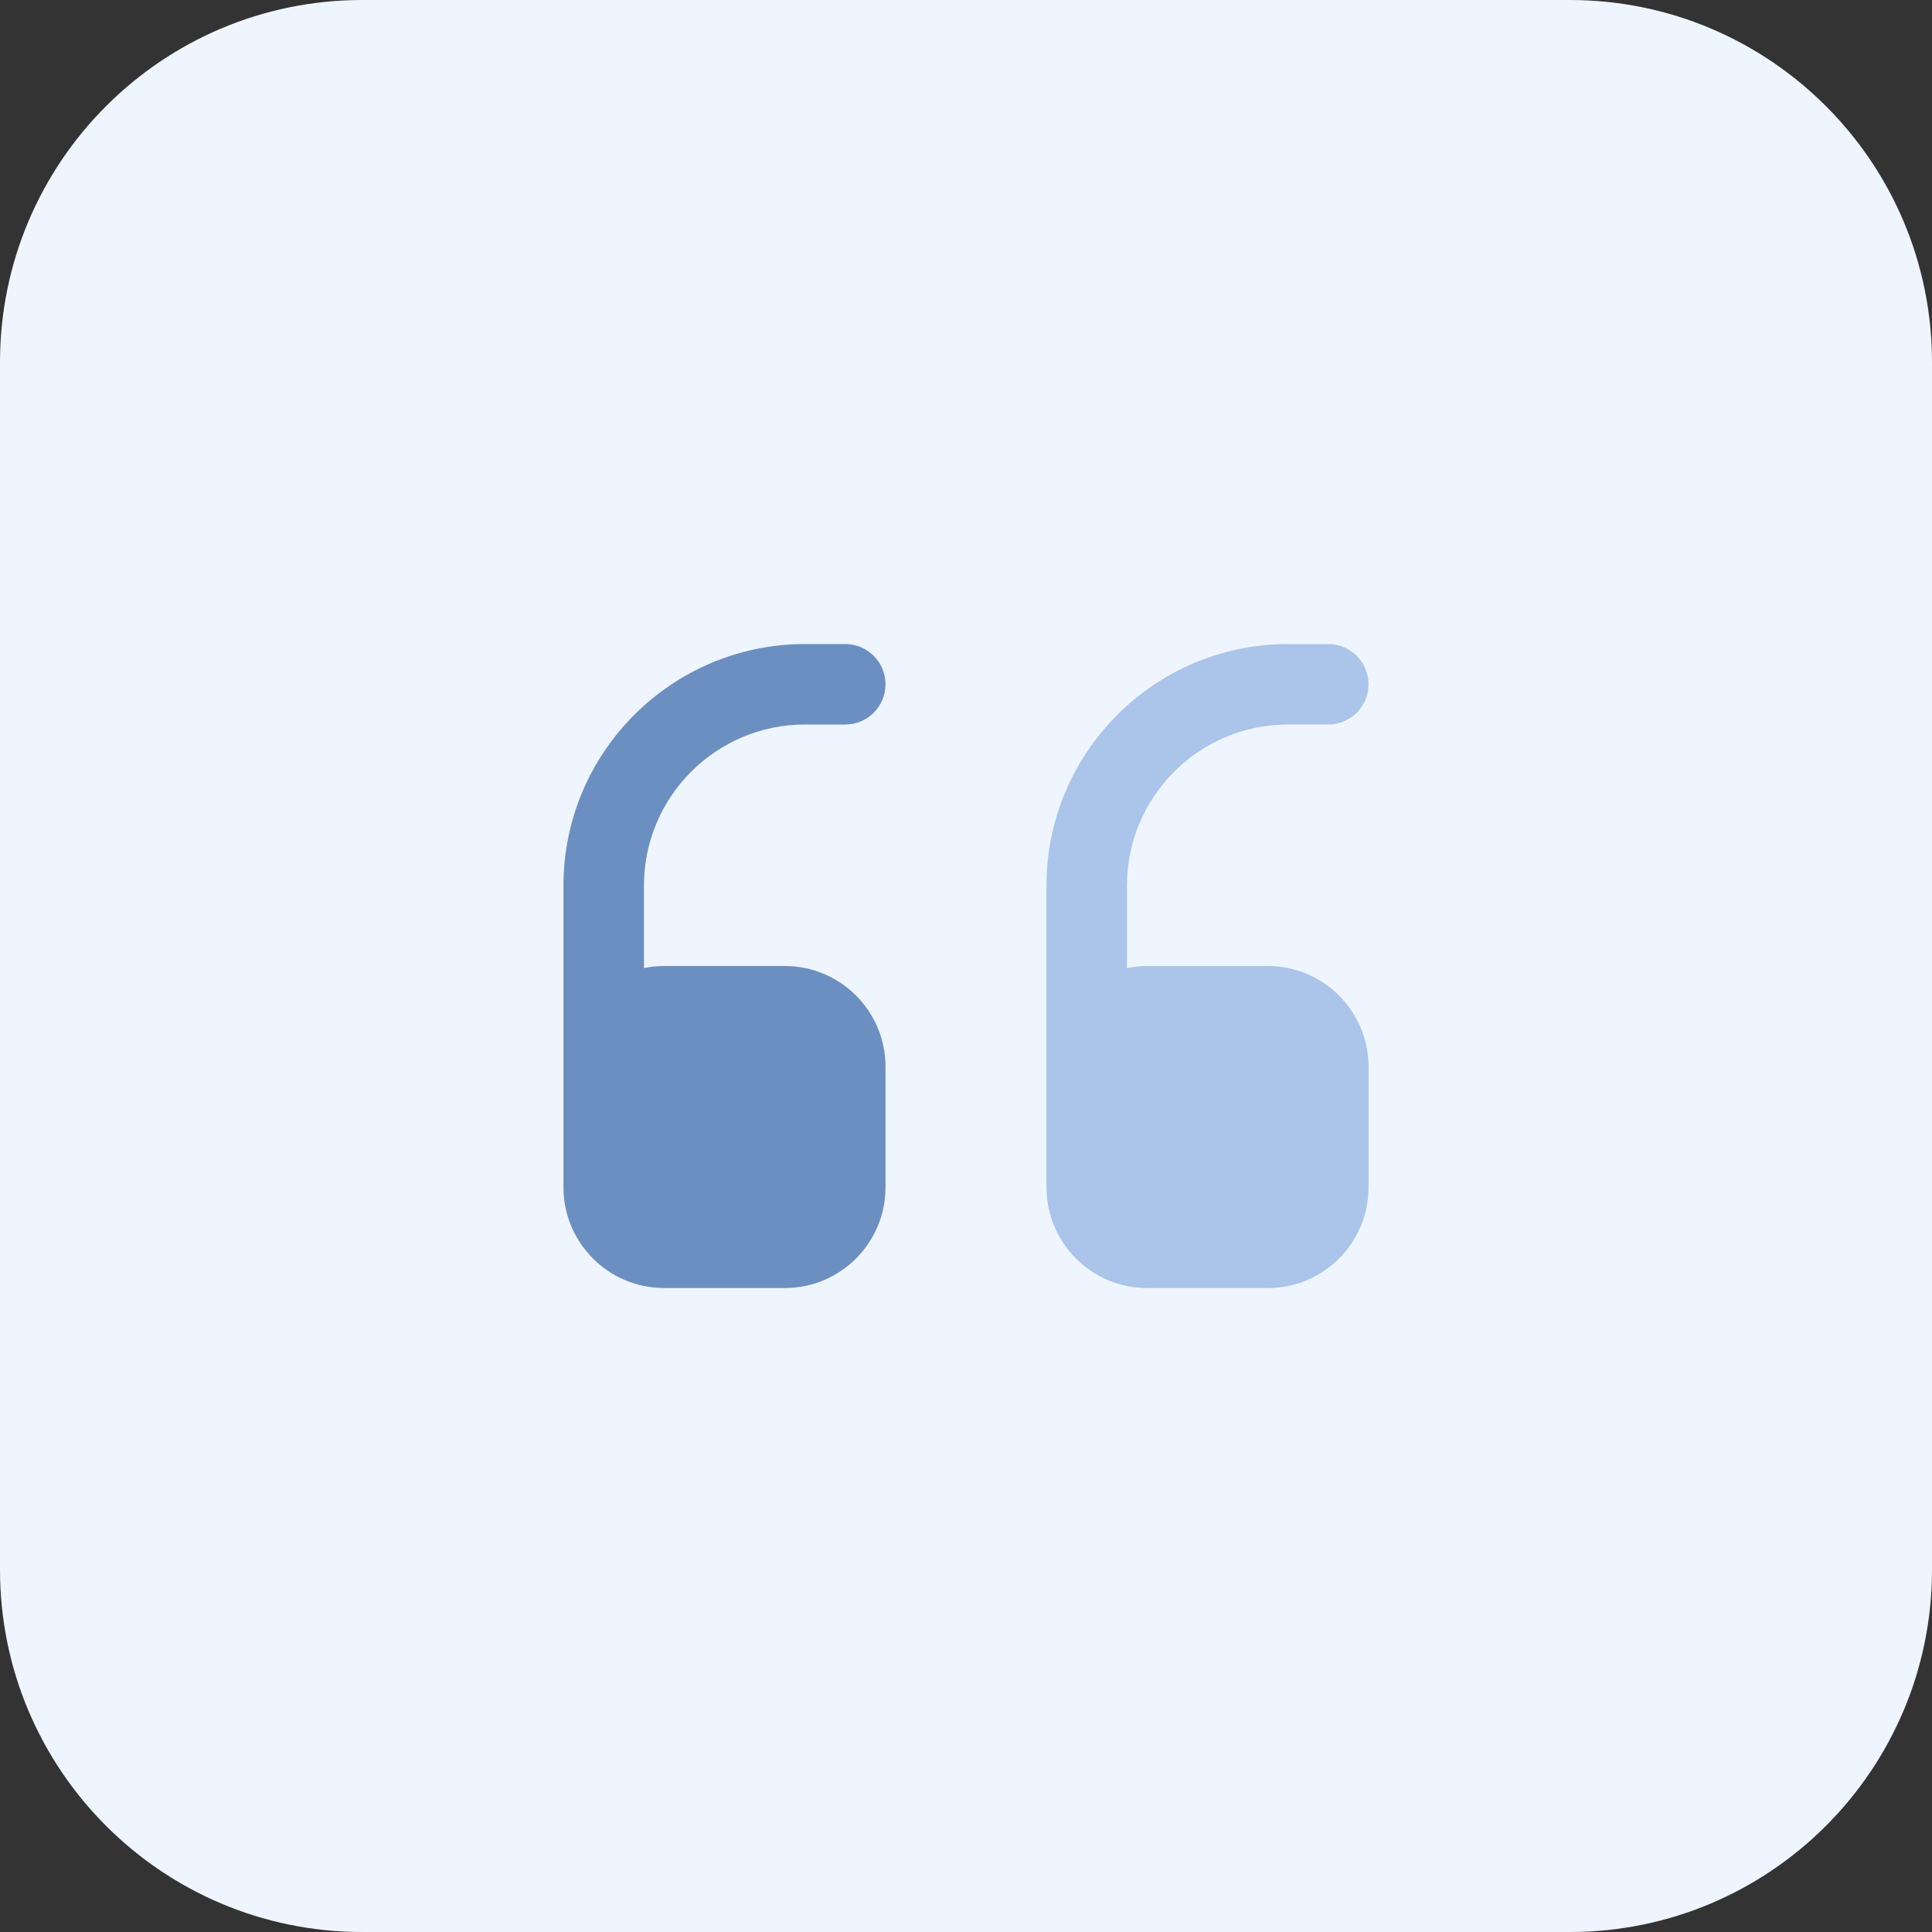 <svg width="80" height="80" viewBox="0 0 80 80" fill="none" xmlns="http://www.w3.org/2000/svg">
<rect x="0" y="0" width="80" height="80" fill="#333333" stroke="none"/>
<path d="M65 80H15C6.715 80 0 73.285 0 65V15C0 6.715 6.715 0 15 0H65C73.285 0 80 6.715 80 15V65C80 73.285 73.285 80 65 80Z" fill="#EEF5FF"/>
<path d="M33.333 26.668H35C35.92 26.668 36.667 27.415 36.667 28.335C36.667 29.255 35.92 30 35 30H33.333C29.655 30 26.665 32.99 26.665 36.667V40.085C26.935 40.03 27.215 40 27.5 40H32.5C34.797 40 36.667 41.87 36.667 44.167V49.167C36.667 51.465 34.8 53.335 32.5 53.335H27.5C25.203 53.335 23.332 51.465 23.332 49.167V36.667C23.332 31.152 27.82 26.668 33.333 26.668Z" fill="#6C8FC1"/>
<path d="M53.333 26.668H55C55.92 26.668 56.667 27.415 56.667 28.335C56.667 29.255 55.922 30 55 30H53.333C49.655 30 46.665 32.99 46.665 36.667V40.085C46.935 40.03 47.215 40 47.5 40H52.5C54.797 40 56.667 41.87 56.667 44.167V49.167C56.667 51.465 54.8 53.335 52.5 53.335H47.5C45.203 53.335 43.333 51.465 43.333 49.167V36.667C43.333 31.152 47.82 26.668 53.333 26.668Z" fill="#ABC4E9"/>
</svg>
